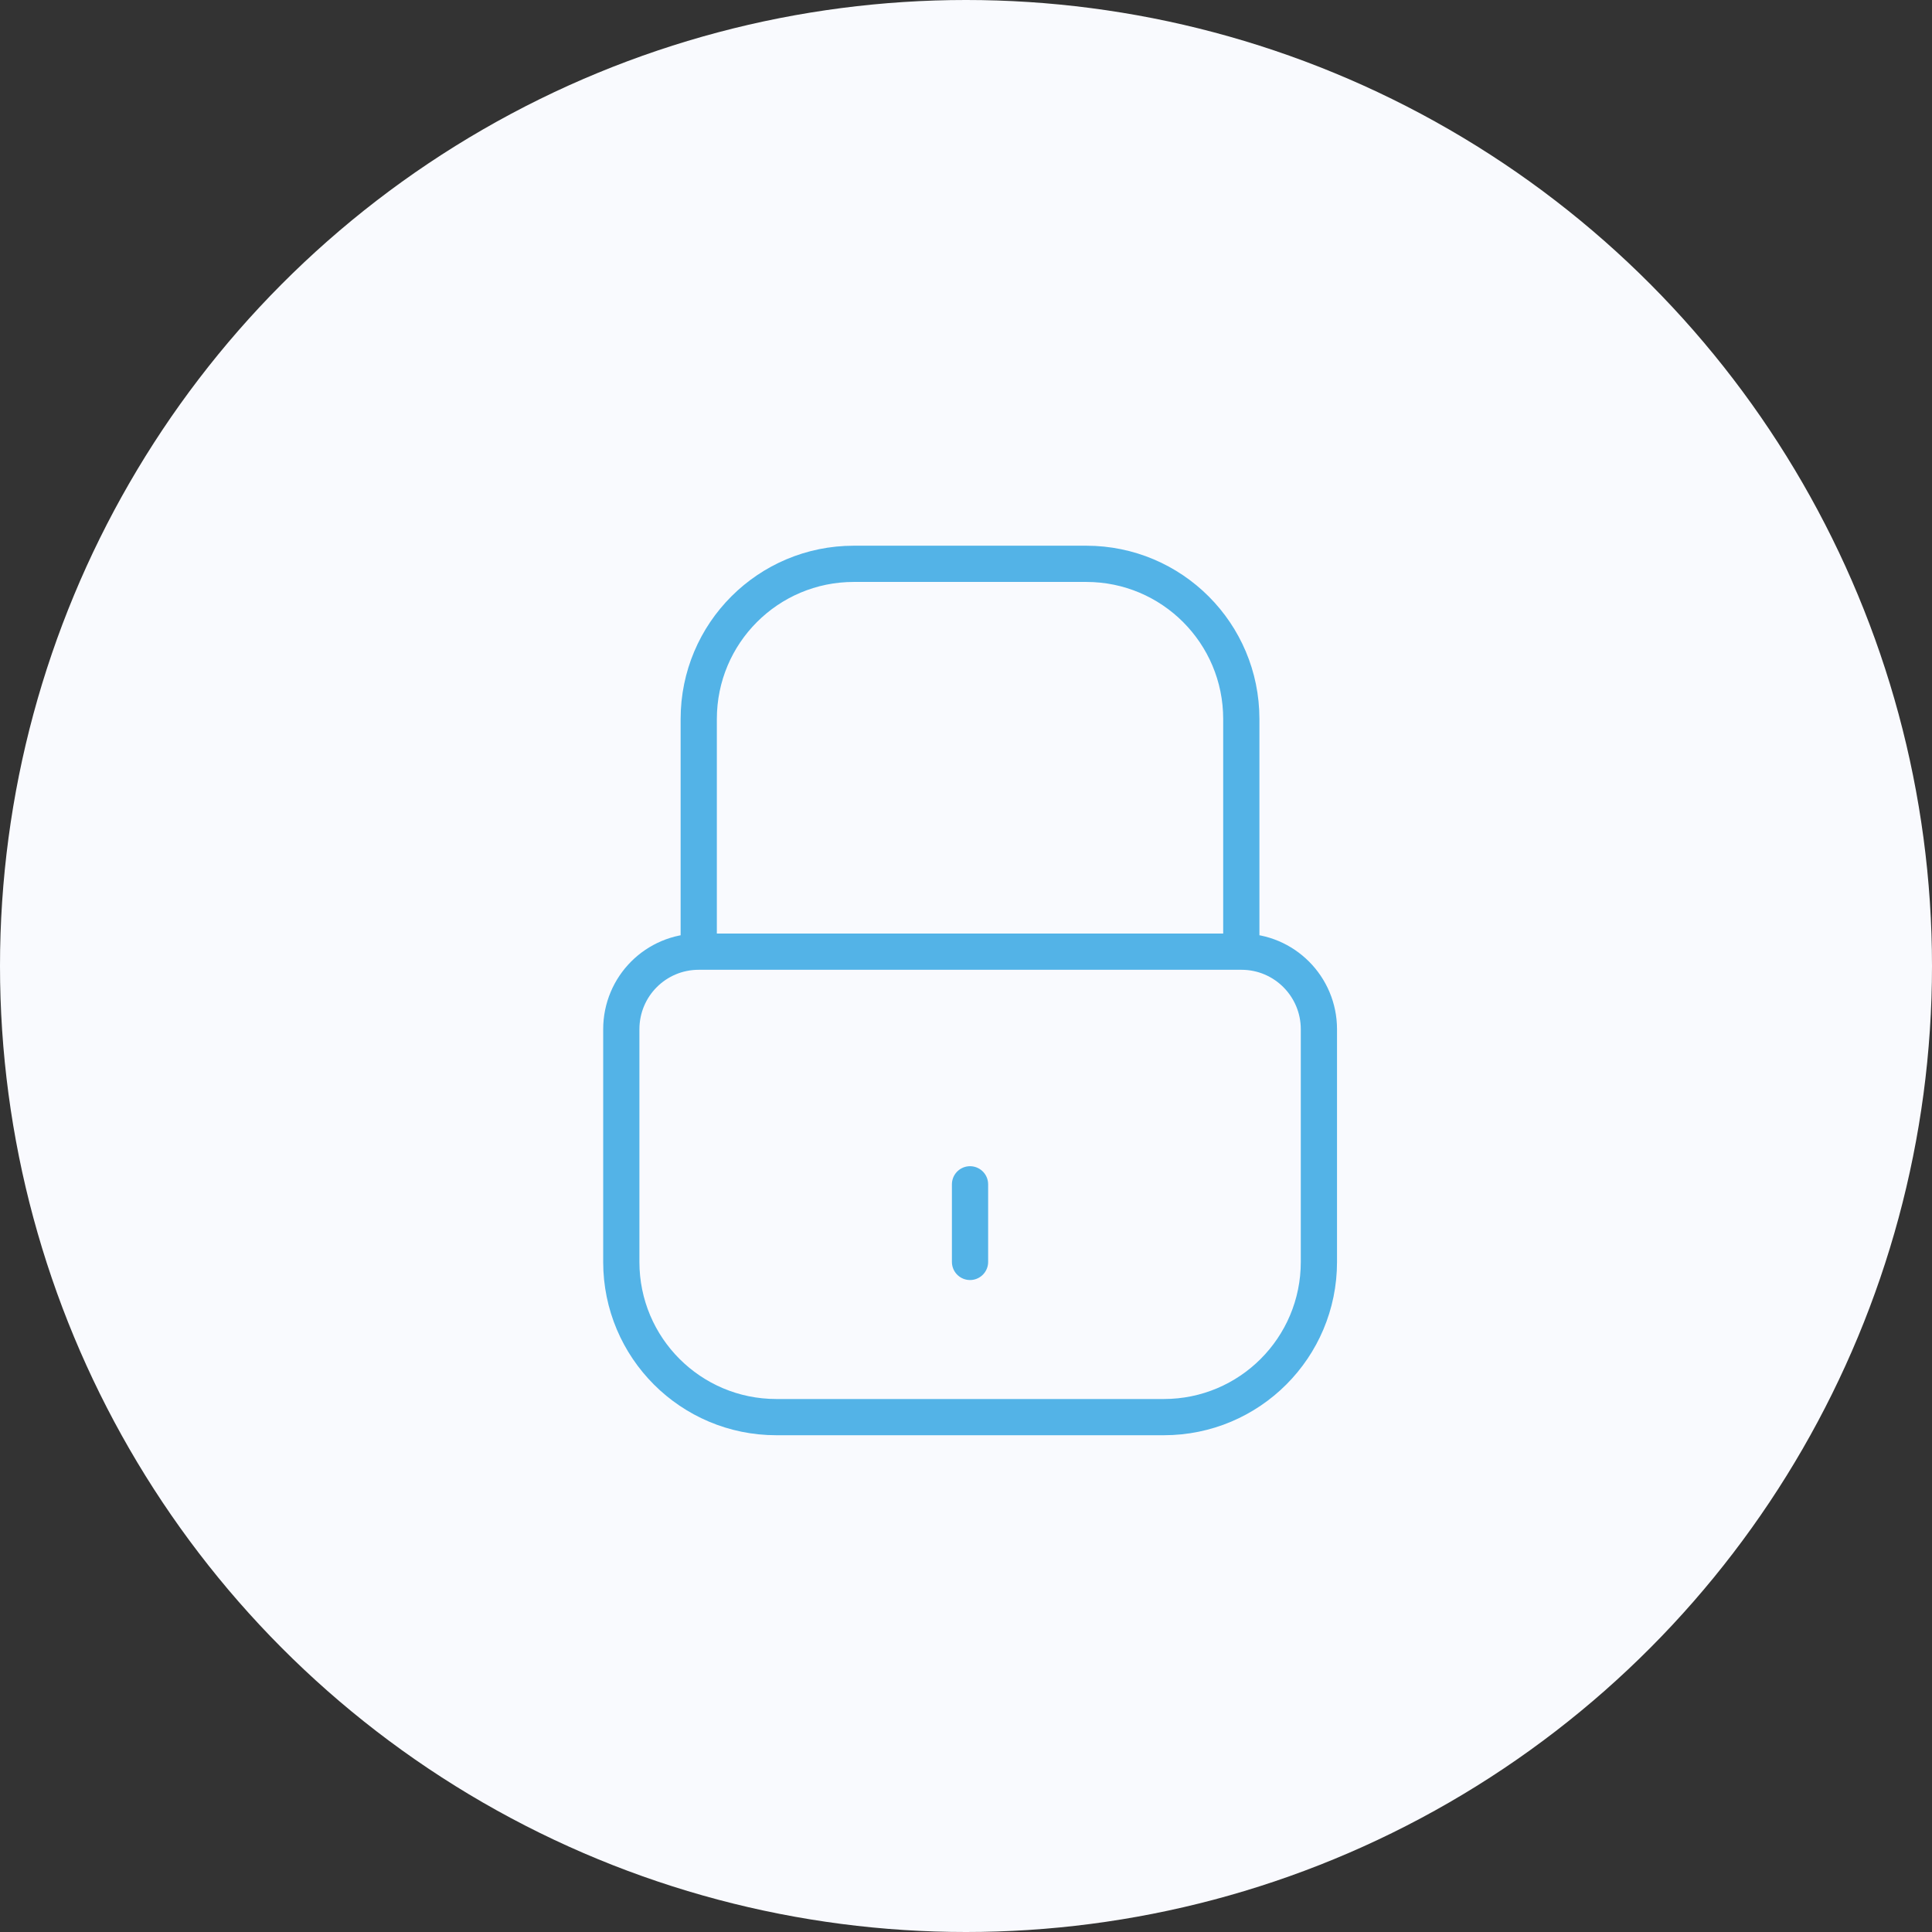 <?xml version="1.0" encoding="UTF-8"?><svg id="uuid-670c525f-2ca1-47ee-af54-0d9644c084d0" xmlns="http://www.w3.org/2000/svg" width="120" height="120" viewBox="0 0 120 120"><rect x="0" y="0" width="120" height="120" fill="#333333" stroke="none"/><circle cx="60" cy="60" r="60" fill="#f9fafe"/><path d="M60.25,73.56v4.82m-16.85-19.27v-14.45c0-5.33,4.31-9.64,9.63-9.64h14.44c5.32,0,9.63,4.31,9.63,9.64v14.45m-38.51,19.27c0,5.33,4.31,9.64,9.63,9.64h24.07c5.32,0,9.63-4.31,9.63-9.64v-14.45c0-2.66-2.15-4.82-4.81-4.82H43.4c-2.66,0-4.81,2.15-4.81,4.82v14.45Z" fill="none" stroke="#53b3e7" stroke-linecap="round" stroke-linejoin="round" stroke-width="2.25"/></svg>